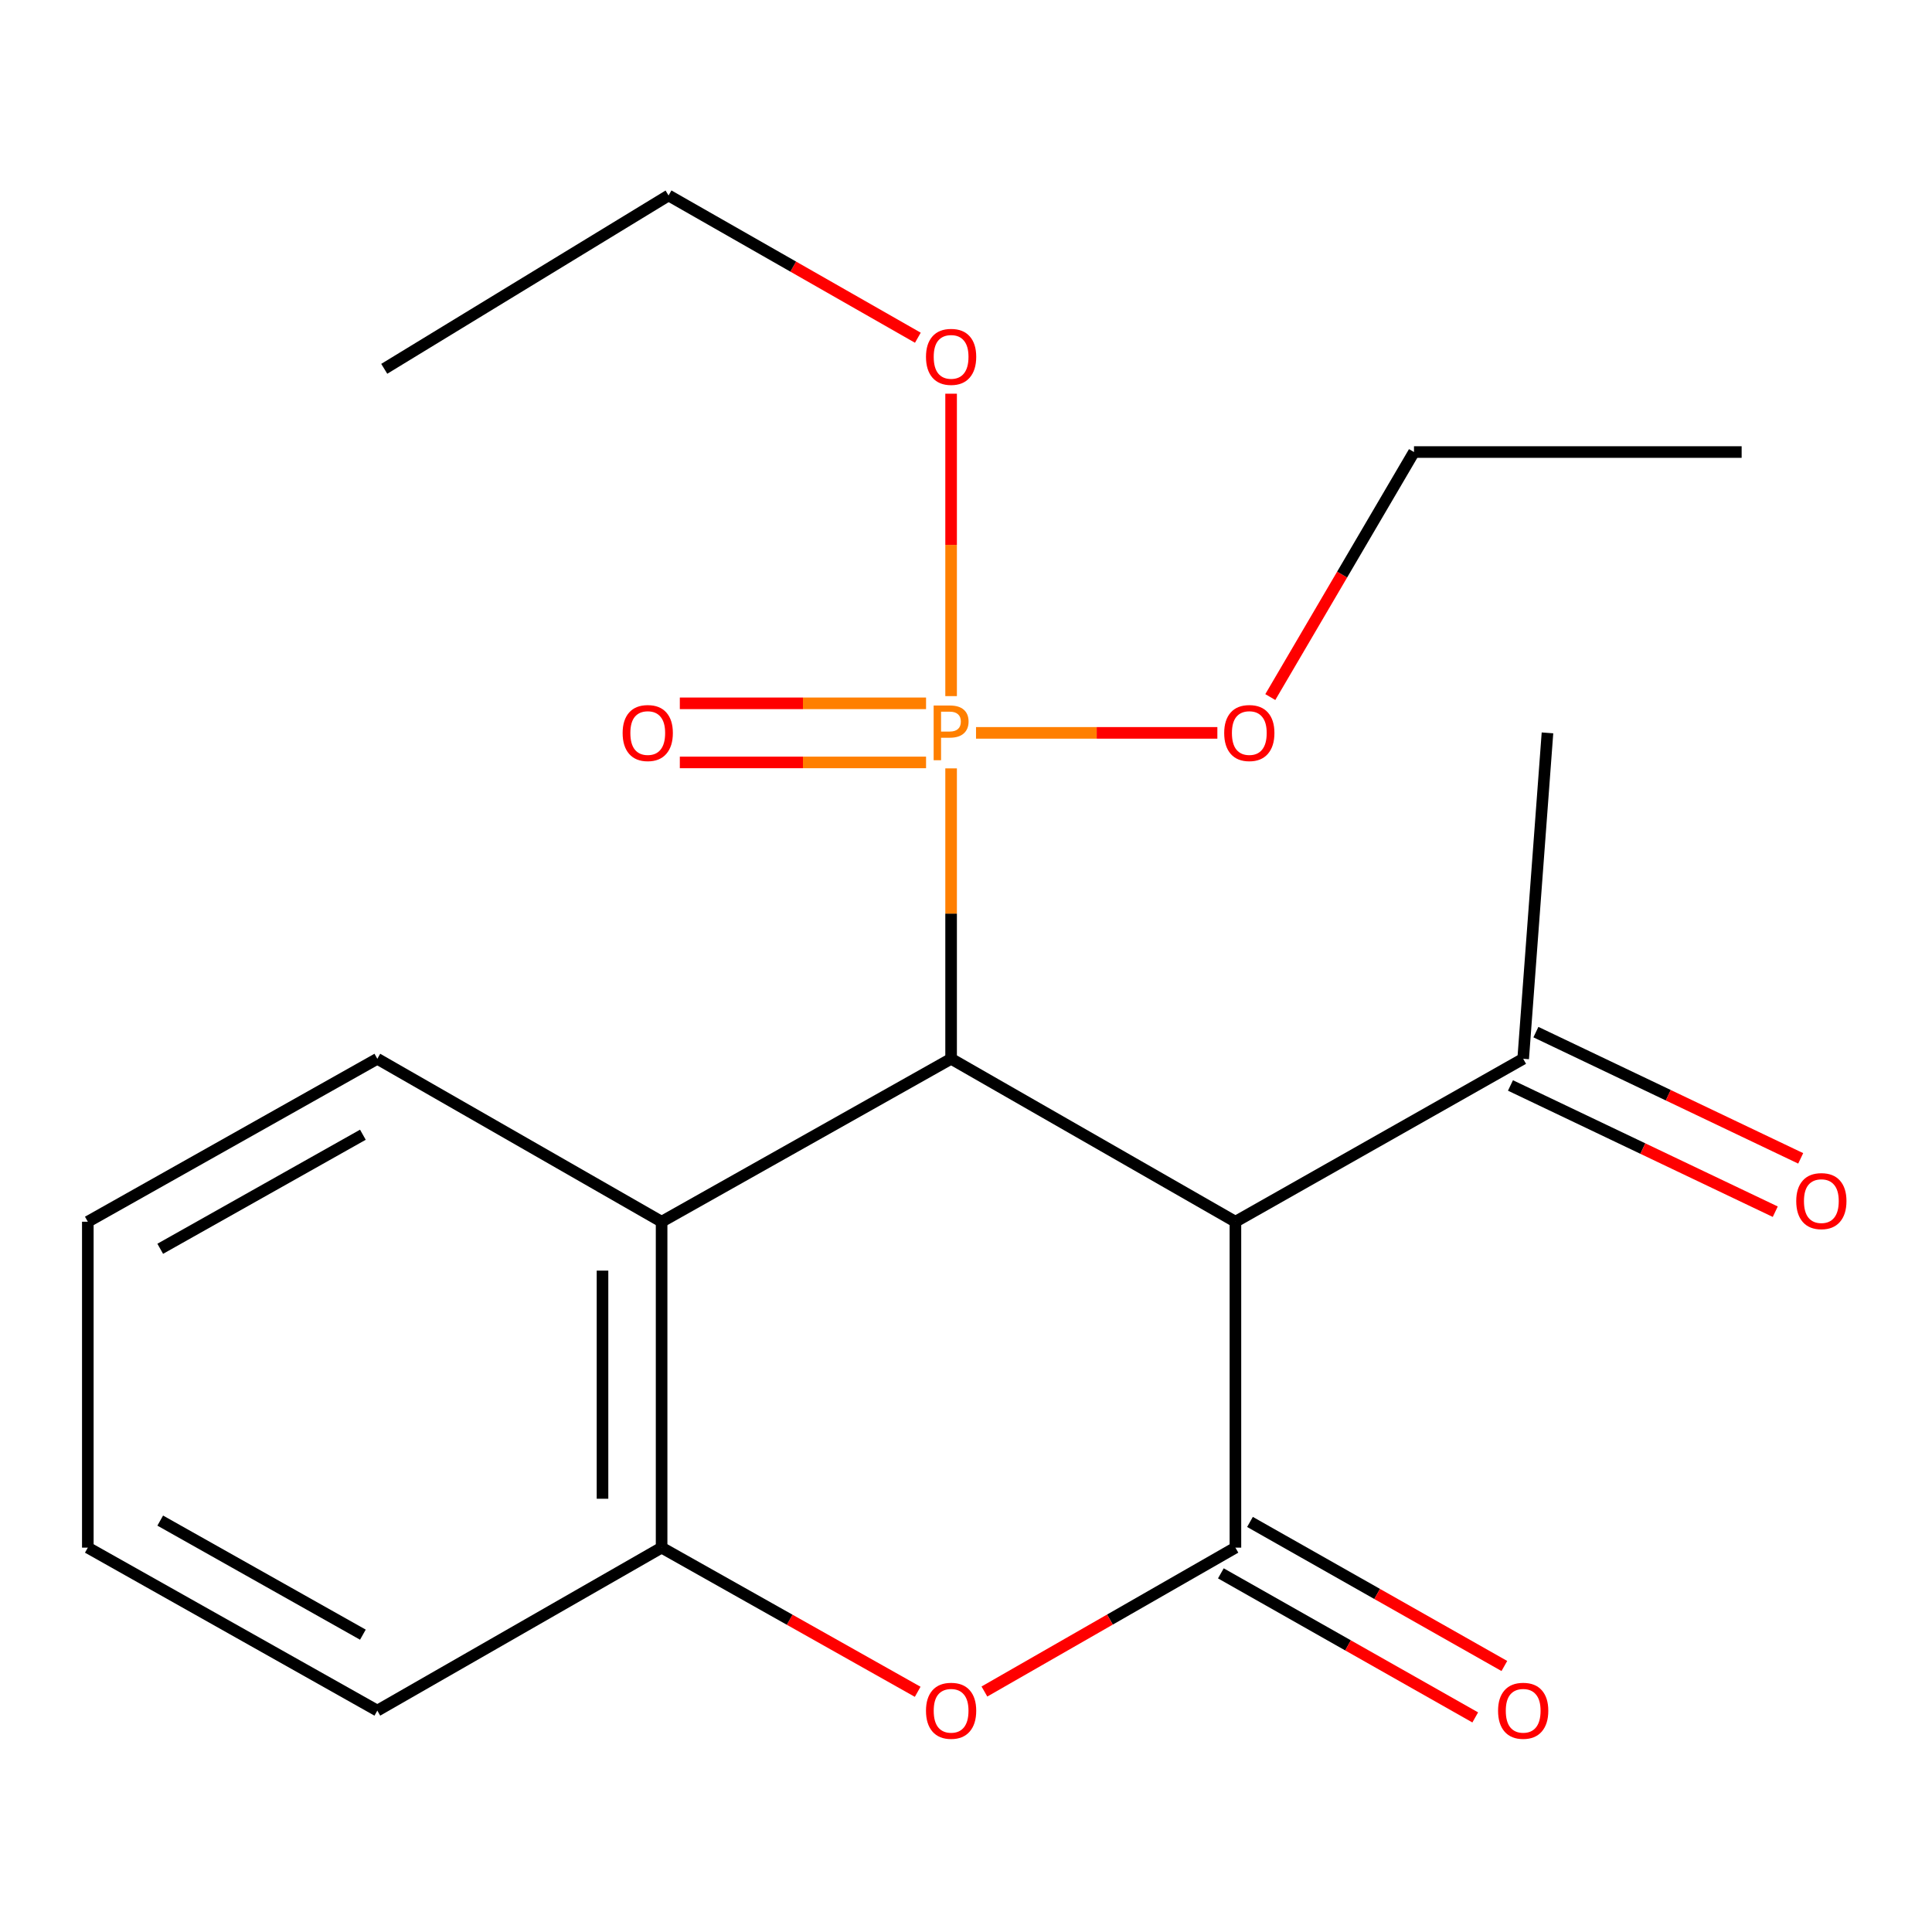 <?xml version='1.0' encoding='iso-8859-1'?>
<svg version='1.1' baseProfile='full'
              xmlns='http://www.w3.org/2000/svg'
                      xmlns:rdkit='http://www.rdkit.org/xml'
                      xmlns:xlink='http://www.w3.org/1999/xlink'
                  xml:space='preserve'
width='1000px' height='1000px' viewBox='0 0 1000 1000'>
<!-- END OF HEADER -->
<rect style='opacity:1.0;fill:#FFFFFF;stroke:none' width='1000' height='1000' x='0' y='0'> </rect>
<path class='bond-0' d='M 639.452,801.056 L 639.452,632.364' style='fill:none;fill-rule:evenodd;stroke:#000000;stroke-width:6px;stroke-linecap:butt;stroke-linejoin:miter;stroke-opacity:1' />
<path class='bond-1' d='M 639.452,801.056 L 574.491,838.292' style='fill:none;fill-rule:evenodd;stroke:#000000;stroke-width:6px;stroke-linecap:butt;stroke-linejoin:miter;stroke-opacity:1' />
<path class='bond-1' d='M 574.491,838.292 L 509.531,875.528' style='fill:none;fill-rule:evenodd;stroke:#FF0000;stroke-width:6px;stroke-linecap:butt;stroke-linejoin:miter;stroke-opacity:1' />
<path class='bond-2' d='M 631.915,814.364 L 697.748,851.648' style='fill:none;fill-rule:evenodd;stroke:#000000;stroke-width:6px;stroke-linecap:butt;stroke-linejoin:miter;stroke-opacity:1' />
<path class='bond-2' d='M 697.748,851.648 L 763.581,888.932' style='fill:none;fill-rule:evenodd;stroke:#FF0000;stroke-width:6px;stroke-linecap:butt;stroke-linejoin:miter;stroke-opacity:1' />
<path class='bond-2' d='M 646.989,787.748 L 712.822,825.032' style='fill:none;fill-rule:evenodd;stroke:#000000;stroke-width:6px;stroke-linecap:butt;stroke-linejoin:miter;stroke-opacity:1' />
<path class='bond-2' d='M 712.822,825.032 L 778.655,862.316' style='fill:none;fill-rule:evenodd;stroke:#FF0000;stroke-width:6px;stroke-linecap:butt;stroke-linejoin:miter;stroke-opacity:1' />
<path class='bond-3' d='M 492.291,548.027 L 639.452,632.364' style='fill:none;fill-rule:evenodd;stroke:#000000;stroke-width:6px;stroke-linecap:butt;stroke-linejoin:miter;stroke-opacity:1' />
<path class='bond-4' d='M 492.291,548.027 L 492.291,472.87' style='fill:none;fill-rule:evenodd;stroke:#000000;stroke-width:6px;stroke-linecap:butt;stroke-linejoin:miter;stroke-opacity:1' />
<path class='bond-4' d='M 492.291,472.87 L 492.291,397.713' style='fill:none;fill-rule:evenodd;stroke:#FF7F00;stroke-width:6px;stroke-linecap:butt;stroke-linejoin:miter;stroke-opacity:1' />
<path class='bond-5' d='M 492.291,548.027 L 342.445,632.364' style='fill:none;fill-rule:evenodd;stroke:#000000;stroke-width:6px;stroke-linecap:butt;stroke-linejoin:miter;stroke-opacity:1' />
<path class='bond-6' d='M 639.452,632.364 L 788.397,548.027' style='fill:none;fill-rule:evenodd;stroke:#000000;stroke-width:6px;stroke-linecap:butt;stroke-linejoin:miter;stroke-opacity:1' />
<path class='bond-7' d='M 479.325,364.042 L 415.6,364.042' style='fill:none;fill-rule:evenodd;stroke:#FF7F00;stroke-width:6px;stroke-linecap:butt;stroke-linejoin:miter;stroke-opacity:1' />
<path class='bond-7' d='M 415.6,364.042 L 351.875,364.042' style='fill:none;fill-rule:evenodd;stroke:#FF0000;stroke-width:6px;stroke-linecap:butt;stroke-linejoin:miter;stroke-opacity:1' />
<path class='bond-7' d='M 479.325,394.63 L 415.6,394.63' style='fill:none;fill-rule:evenodd;stroke:#FF7F00;stroke-width:6px;stroke-linecap:butt;stroke-linejoin:miter;stroke-opacity:1' />
<path class='bond-7' d='M 415.6,394.63 L 351.875,394.63' style='fill:none;fill-rule:evenodd;stroke:#FF0000;stroke-width:6px;stroke-linecap:butt;stroke-linejoin:miter;stroke-opacity:1' />
<path class='bond-8' d='M 505.189,379.336 L 567.646,379.336' style='fill:none;fill-rule:evenodd;stroke:#FF7F00;stroke-width:6px;stroke-linecap:butt;stroke-linejoin:miter;stroke-opacity:1' />
<path class='bond-8' d='M 567.646,379.336 L 630.104,379.336' style='fill:none;fill-rule:evenodd;stroke:#FF0000;stroke-width:6px;stroke-linecap:butt;stroke-linejoin:miter;stroke-opacity:1' />
<path class='bond-9' d='M 492.291,360.308 L 492.291,282.044' style='fill:none;fill-rule:evenodd;stroke:#FF7F00;stroke-width:6px;stroke-linecap:butt;stroke-linejoin:miter;stroke-opacity:1' />
<path class='bond-9' d='M 492.291,282.044 L 492.291,203.78' style='fill:none;fill-rule:evenodd;stroke:#FF0000;stroke-width:6px;stroke-linecap:butt;stroke-linejoin:miter;stroke-opacity:1' />
<path class='bond-10' d='M 474.992,875.672 L 408.718,838.364' style='fill:none;fill-rule:evenodd;stroke:#FF0000;stroke-width:6px;stroke-linecap:butt;stroke-linejoin:miter;stroke-opacity:1' />
<path class='bond-10' d='M 408.718,838.364 L 342.445,801.056' style='fill:none;fill-rule:evenodd;stroke:#000000;stroke-width:6px;stroke-linecap:butt;stroke-linejoin:miter;stroke-opacity:1' />
<path class='bond-11' d='M 342.445,632.364 L 342.445,801.056' style='fill:none;fill-rule:evenodd;stroke:#000000;stroke-width:6px;stroke-linecap:butt;stroke-linejoin:miter;stroke-opacity:1' />
<path class='bond-11' d='M 311.857,657.668 L 311.857,775.752' style='fill:none;fill-rule:evenodd;stroke:#000000;stroke-width:6px;stroke-linecap:butt;stroke-linejoin:miter;stroke-opacity:1' />
<path class='bond-12' d='M 342.445,632.364 L 195.301,548.027' style='fill:none;fill-rule:evenodd;stroke:#000000;stroke-width:6px;stroke-linecap:butt;stroke-linejoin:miter;stroke-opacity:1' />
<path class='bond-13' d='M 342.445,801.056 L 195.301,885.41' style='fill:none;fill-rule:evenodd;stroke:#000000;stroke-width:6px;stroke-linecap:butt;stroke-linejoin:miter;stroke-opacity:1' />
<path class='bond-14' d='M 781.815,561.832 L 850.344,594.505' style='fill:none;fill-rule:evenodd;stroke:#000000;stroke-width:6px;stroke-linecap:butt;stroke-linejoin:miter;stroke-opacity:1' />
<path class='bond-14' d='M 850.344,594.505 L 918.873,627.177' style='fill:none;fill-rule:evenodd;stroke:#FF0000;stroke-width:6px;stroke-linecap:butt;stroke-linejoin:miter;stroke-opacity:1' />
<path class='bond-14' d='M 794.979,534.222 L 863.508,566.894' style='fill:none;fill-rule:evenodd;stroke:#000000;stroke-width:6px;stroke-linecap:butt;stroke-linejoin:miter;stroke-opacity:1' />
<path class='bond-14' d='M 863.508,566.894 L 932.037,599.567' style='fill:none;fill-rule:evenodd;stroke:#FF0000;stroke-width:6px;stroke-linecap:butt;stroke-linejoin:miter;stroke-opacity:1' />
<path class='bond-15' d='M 788.397,548.027 L 800.972,379.336' style='fill:none;fill-rule:evenodd;stroke:#000000;stroke-width:6px;stroke-linecap:butt;stroke-linejoin:miter;stroke-opacity:1' />
<path class='bond-16' d='M 657.507,360.803 L 694.692,297.389' style='fill:none;fill-rule:evenodd;stroke:#FF0000;stroke-width:6px;stroke-linecap:butt;stroke-linejoin:miter;stroke-opacity:1' />
<path class='bond-16' d='M 694.692,297.389 L 731.878,233.976' style='fill:none;fill-rule:evenodd;stroke:#000000;stroke-width:6px;stroke-linecap:butt;stroke-linejoin:miter;stroke-opacity:1' />
<path class='bond-17' d='M 475.081,174.807 L 410.564,137.991' style='fill:none;fill-rule:evenodd;stroke:#FF0000;stroke-width:6px;stroke-linecap:butt;stroke-linejoin:miter;stroke-opacity:1' />
<path class='bond-17' d='M 410.564,137.991 L 346.047,101.174' style='fill:none;fill-rule:evenodd;stroke:#000000;stroke-width:6px;stroke-linecap:butt;stroke-linejoin:miter;stroke-opacity:1' />
<path class='bond-18' d='M 195.301,548.027 L 45.455,632.364' style='fill:none;fill-rule:evenodd;stroke:#000000;stroke-width:6px;stroke-linecap:butt;stroke-linejoin:miter;stroke-opacity:1' />
<path class='bond-18' d='M 187.826,587.334 L 82.934,646.37' style='fill:none;fill-rule:evenodd;stroke:#000000;stroke-width:6px;stroke-linecap:butt;stroke-linejoin:miter;stroke-opacity:1' />
<path class='bond-19' d='M 195.301,885.41 L 45.455,801.056' style='fill:none;fill-rule:evenodd;stroke:#000000;stroke-width:6px;stroke-linecap:butt;stroke-linejoin:miter;stroke-opacity:1' />
<path class='bond-19' d='M 187.829,846.102 L 82.936,787.054' style='fill:none;fill-rule:evenodd;stroke:#000000;stroke-width:6px;stroke-linecap:butt;stroke-linejoin:miter;stroke-opacity:1' />
<path class='bond-20' d='M 731.878,233.976 L 901.47,233.976' style='fill:none;fill-rule:evenodd;stroke:#000000;stroke-width:6px;stroke-linecap:butt;stroke-linejoin:miter;stroke-opacity:1' />
<path class='bond-21' d='M 346.047,101.174 L 198.886,190.898' style='fill:none;fill-rule:evenodd;stroke:#000000;stroke-width:6px;stroke-linecap:butt;stroke-linejoin:miter;stroke-opacity:1' />
<path class='bond-22' d='M 45.455,632.364 L 45.455,801.056' style='fill:none;fill-rule:evenodd;stroke:#000000;stroke-width:6px;stroke-linecap:butt;stroke-linejoin:miter;stroke-opacity:1' />
<path  class='atom-3' d='M 491.611 365.176
Q 496.451 365.176, 498.891 367.376
Q 501.331 369.536, 501.331 373.496
Q 501.331 377.416, 498.811 379.656
Q 496.331 381.856, 491.611 381.856
L 487.091 381.856
L 487.091 393.496
L 483.251 393.496
L 483.251 365.176
L 491.611 365.176
M 491.611 378.656
Q 494.371 378.656, 495.851 377.336
Q 497.331 376.016, 497.331 373.496
Q 497.331 370.976, 495.851 369.696
Q 494.411 368.376, 491.611 368.376
L 487.091 368.376
L 487.091 378.656
L 491.611 378.656
' fill='#FF7F00'/>
<path  class='atom-4' d='M 479.291 885.49
Q 479.291 878.69, 482.651 874.89
Q 486.011 871.09, 492.291 871.09
Q 498.571 871.09, 501.931 874.89
Q 505.291 878.69, 505.291 885.49
Q 505.291 892.37, 501.891 896.29
Q 498.491 900.17, 492.291 900.17
Q 486.051 900.17, 482.651 896.29
Q 479.291 892.41, 479.291 885.49
M 492.291 896.97
Q 496.611 896.97, 498.931 894.09
Q 501.291 891.17, 501.291 885.49
Q 501.291 879.93, 498.931 877.13
Q 496.611 874.29, 492.291 874.29
Q 487.971 874.29, 485.611 877.09
Q 483.291 879.89, 483.291 885.49
Q 483.291 891.21, 485.611 894.09
Q 487.971 896.97, 492.291 896.97
' fill='#FF0000'/>
<path  class='atom-8' d='M 775.397 885.49
Q 775.397 878.69, 778.757 874.89
Q 782.117 871.09, 788.397 871.09
Q 794.677 871.09, 798.037 874.89
Q 801.397 878.69, 801.397 885.49
Q 801.397 892.37, 797.997 896.29
Q 794.597 900.17, 788.397 900.17
Q 782.157 900.17, 778.757 896.29
Q 775.397 892.41, 775.397 885.49
M 788.397 896.97
Q 792.717 896.97, 795.037 894.09
Q 797.397 891.17, 797.397 885.49
Q 797.397 879.93, 795.037 877.13
Q 792.717 874.29, 788.397 874.29
Q 784.077 874.29, 781.717 877.09
Q 779.397 879.89, 779.397 885.49
Q 779.397 891.21, 781.717 894.09
Q 784.077 896.97, 788.397 896.97
' fill='#FF0000'/>
<path  class='atom-9' d='M 322.273 379.416
Q 322.273 372.616, 325.633 368.816
Q 328.993 365.016, 335.273 365.016
Q 341.553 365.016, 344.913 368.816
Q 348.273 372.616, 348.273 379.416
Q 348.273 386.296, 344.873 390.216
Q 341.473 394.096, 335.273 394.096
Q 329.033 394.096, 325.633 390.216
Q 322.273 386.336, 322.273 379.416
M 335.273 390.896
Q 339.593 390.896, 341.913 388.016
Q 344.273 385.096, 344.273 379.416
Q 344.273 373.856, 341.913 371.056
Q 339.593 368.216, 335.273 368.216
Q 330.953 368.216, 328.593 371.016
Q 326.273 373.816, 326.273 379.416
Q 326.273 385.136, 328.593 388.016
Q 330.953 390.896, 335.273 390.896
' fill='#FF0000'/>
<path  class='atom-10' d='M 929.729 621.688
Q 929.729 614.888, 933.089 611.088
Q 936.449 607.288, 942.729 607.288
Q 949.009 607.288, 952.369 611.088
Q 955.729 614.888, 955.729 621.688
Q 955.729 628.568, 952.329 632.488
Q 948.929 636.368, 942.729 636.368
Q 936.489 636.368, 933.089 632.488
Q 929.729 628.608, 929.729 621.688
M 942.729 633.168
Q 947.049 633.168, 949.369 630.288
Q 951.729 627.368, 951.729 621.688
Q 951.729 616.128, 949.369 613.328
Q 947.049 610.488, 942.729 610.488
Q 938.409 610.488, 936.049 613.288
Q 933.729 616.088, 933.729 621.688
Q 933.729 627.408, 936.049 630.288
Q 938.409 633.168, 942.729 633.168
' fill='#FF0000'/>
<path  class='atom-11' d='M 633.64 379.416
Q 633.64 372.616, 637 368.816
Q 640.36 365.016, 646.64 365.016
Q 652.92 365.016, 656.28 368.816
Q 659.64 372.616, 659.64 379.416
Q 659.64 386.296, 656.24 390.216
Q 652.84 394.096, 646.64 394.096
Q 640.4 394.096, 637 390.216
Q 633.64 386.336, 633.64 379.416
M 646.64 390.896
Q 650.96 390.896, 653.28 388.016
Q 655.64 385.096, 655.64 379.416
Q 655.64 373.856, 653.28 371.056
Q 650.96 368.216, 646.64 368.216
Q 642.32 368.216, 639.96 371.016
Q 637.64 373.816, 637.64 379.416
Q 637.64 385.136, 639.96 388.016
Q 642.32 390.896, 646.64 390.896
' fill='#FF0000'/>
<path  class='atom-12' d='M 479.291 184.708
Q 479.291 177.908, 482.651 174.108
Q 486.011 170.308, 492.291 170.308
Q 498.571 170.308, 501.931 174.108
Q 505.291 177.908, 505.291 184.708
Q 505.291 191.588, 501.891 195.508
Q 498.491 199.388, 492.291 199.388
Q 486.051 199.388, 482.651 195.508
Q 479.291 191.628, 479.291 184.708
M 492.291 196.188
Q 496.611 196.188, 498.931 193.308
Q 501.291 190.388, 501.291 184.708
Q 501.291 179.148, 498.931 176.348
Q 496.611 173.508, 492.291 173.508
Q 487.971 173.508, 485.611 176.308
Q 483.291 179.108, 483.291 184.708
Q 483.291 190.428, 485.611 193.308
Q 487.971 196.188, 492.291 196.188
' fill='#FF0000'/>
</svg>
